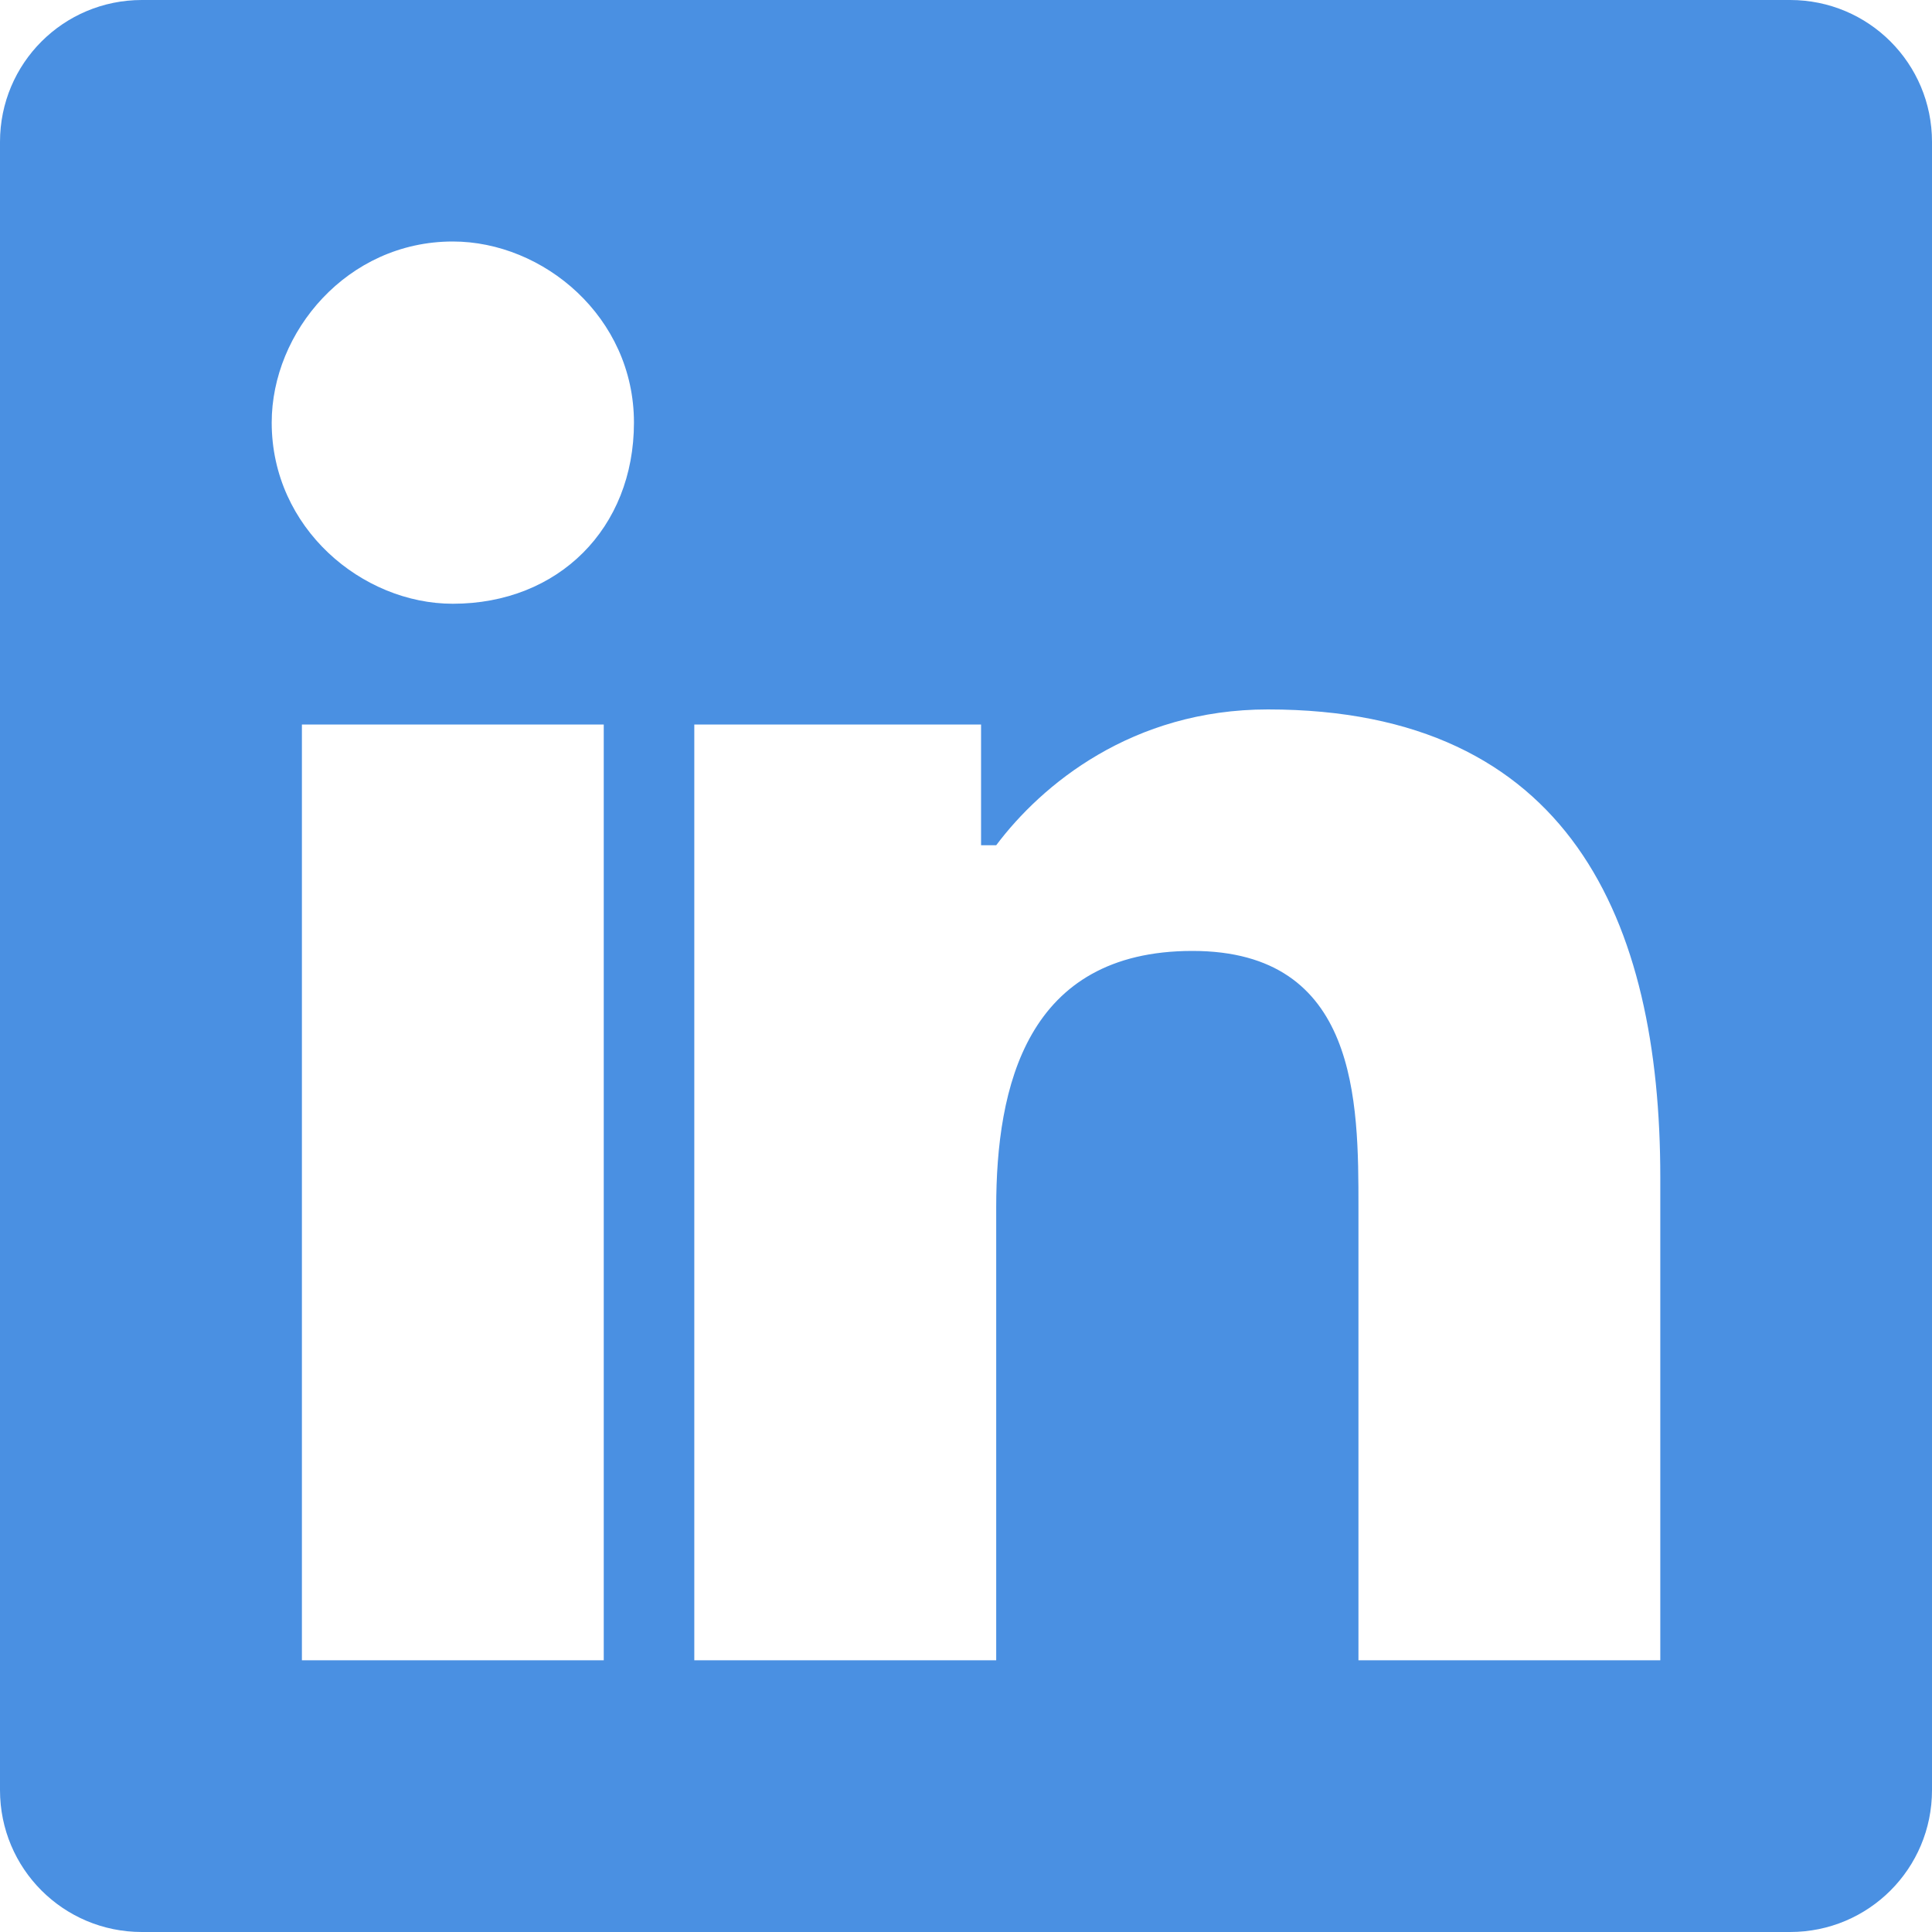 <svg width="30" height="30" viewBox="0 0 30 30" fill="none" xmlns="http://www.w3.org/2000/svg">
  <path d="M27.797 0H2.203C0.984 0 0 0.984 0 2.203V27.797C0 29.016 0.984 30 2.203 30H27.797C29.016 30 30 29.016 30 27.797V2.203C30 0.984 29.016 0 27.797 0ZM9.375 25.781H4.688V11.25H9.375V25.781ZM7.031 9.375C5.625 9.375 4.219 8.203 4.219 6.562C4.219 5.156 5.391 3.75 7.031 3.75C8.438 3.75 9.844 4.922 9.844 6.562C9.844 8.203 8.672 9.375 7.031 9.375ZM25.781 25.781H21.094V18.75C21.094 17.109 21.094 14.766 18.516 14.766C15.938 14.766 15.469 16.875 15.469 18.75V25.781H10.781V11.25H15.234V13.125H15.469C16.172 12.188 17.578 11.016 19.688 11.016C24.375 11.016 25.781 14.297 25.781 18.281V25.781Z" fill="#4A90E2"/>
</svg> 